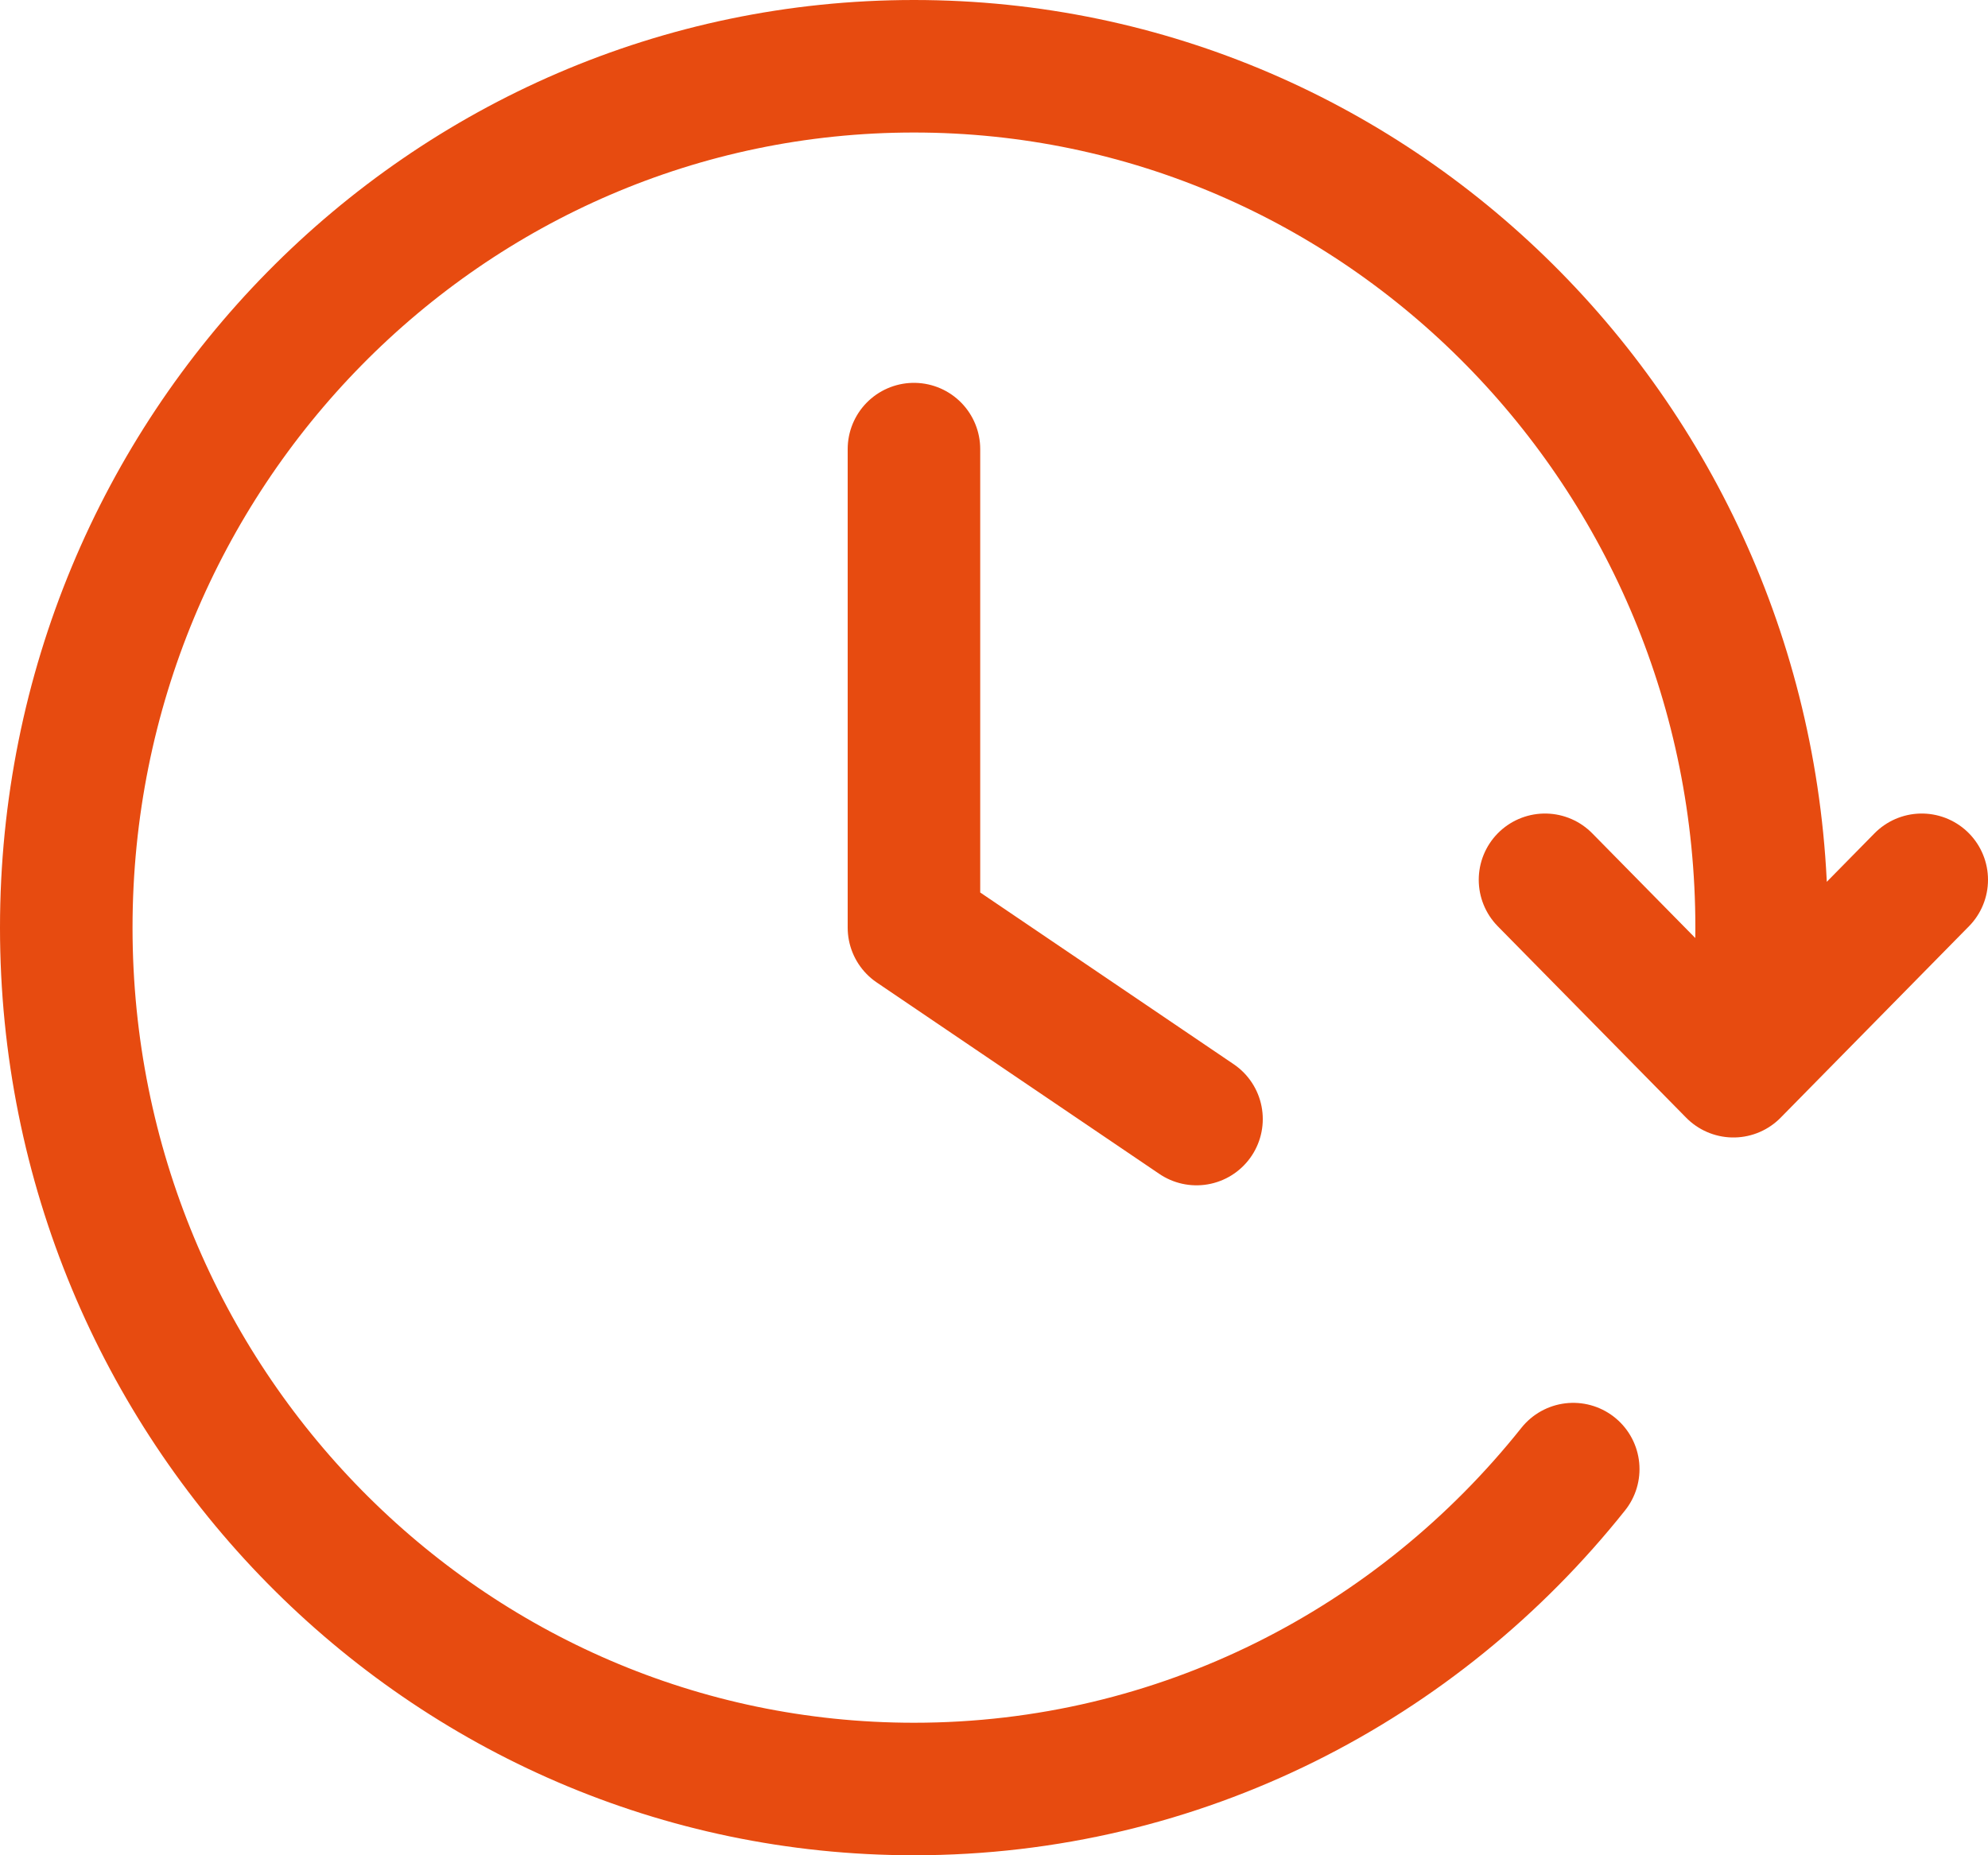 <svg width="30" height="28" viewBox="0 0 30 28" fill="none" xmlns="http://www.w3.org/2000/svg">
<path d="M29 13.278L26.158 16.167L23.315 13.278M26.506 15.444C26.557 14.97 26.584 14.488 26.584 14C26.584 6.82 20.857 1 13.792 1C6.727 1 1 6.82 1 14C1 21.18 6.727 27 13.792 27C17.81 27 21.396 25.117 23.741 22.172M13.792 6.778V14L18.056 16.889" stroke="#E74B10" stroke-width="2" stroke-linecap="round" stroke-linejoin="round"/>
</svg>
